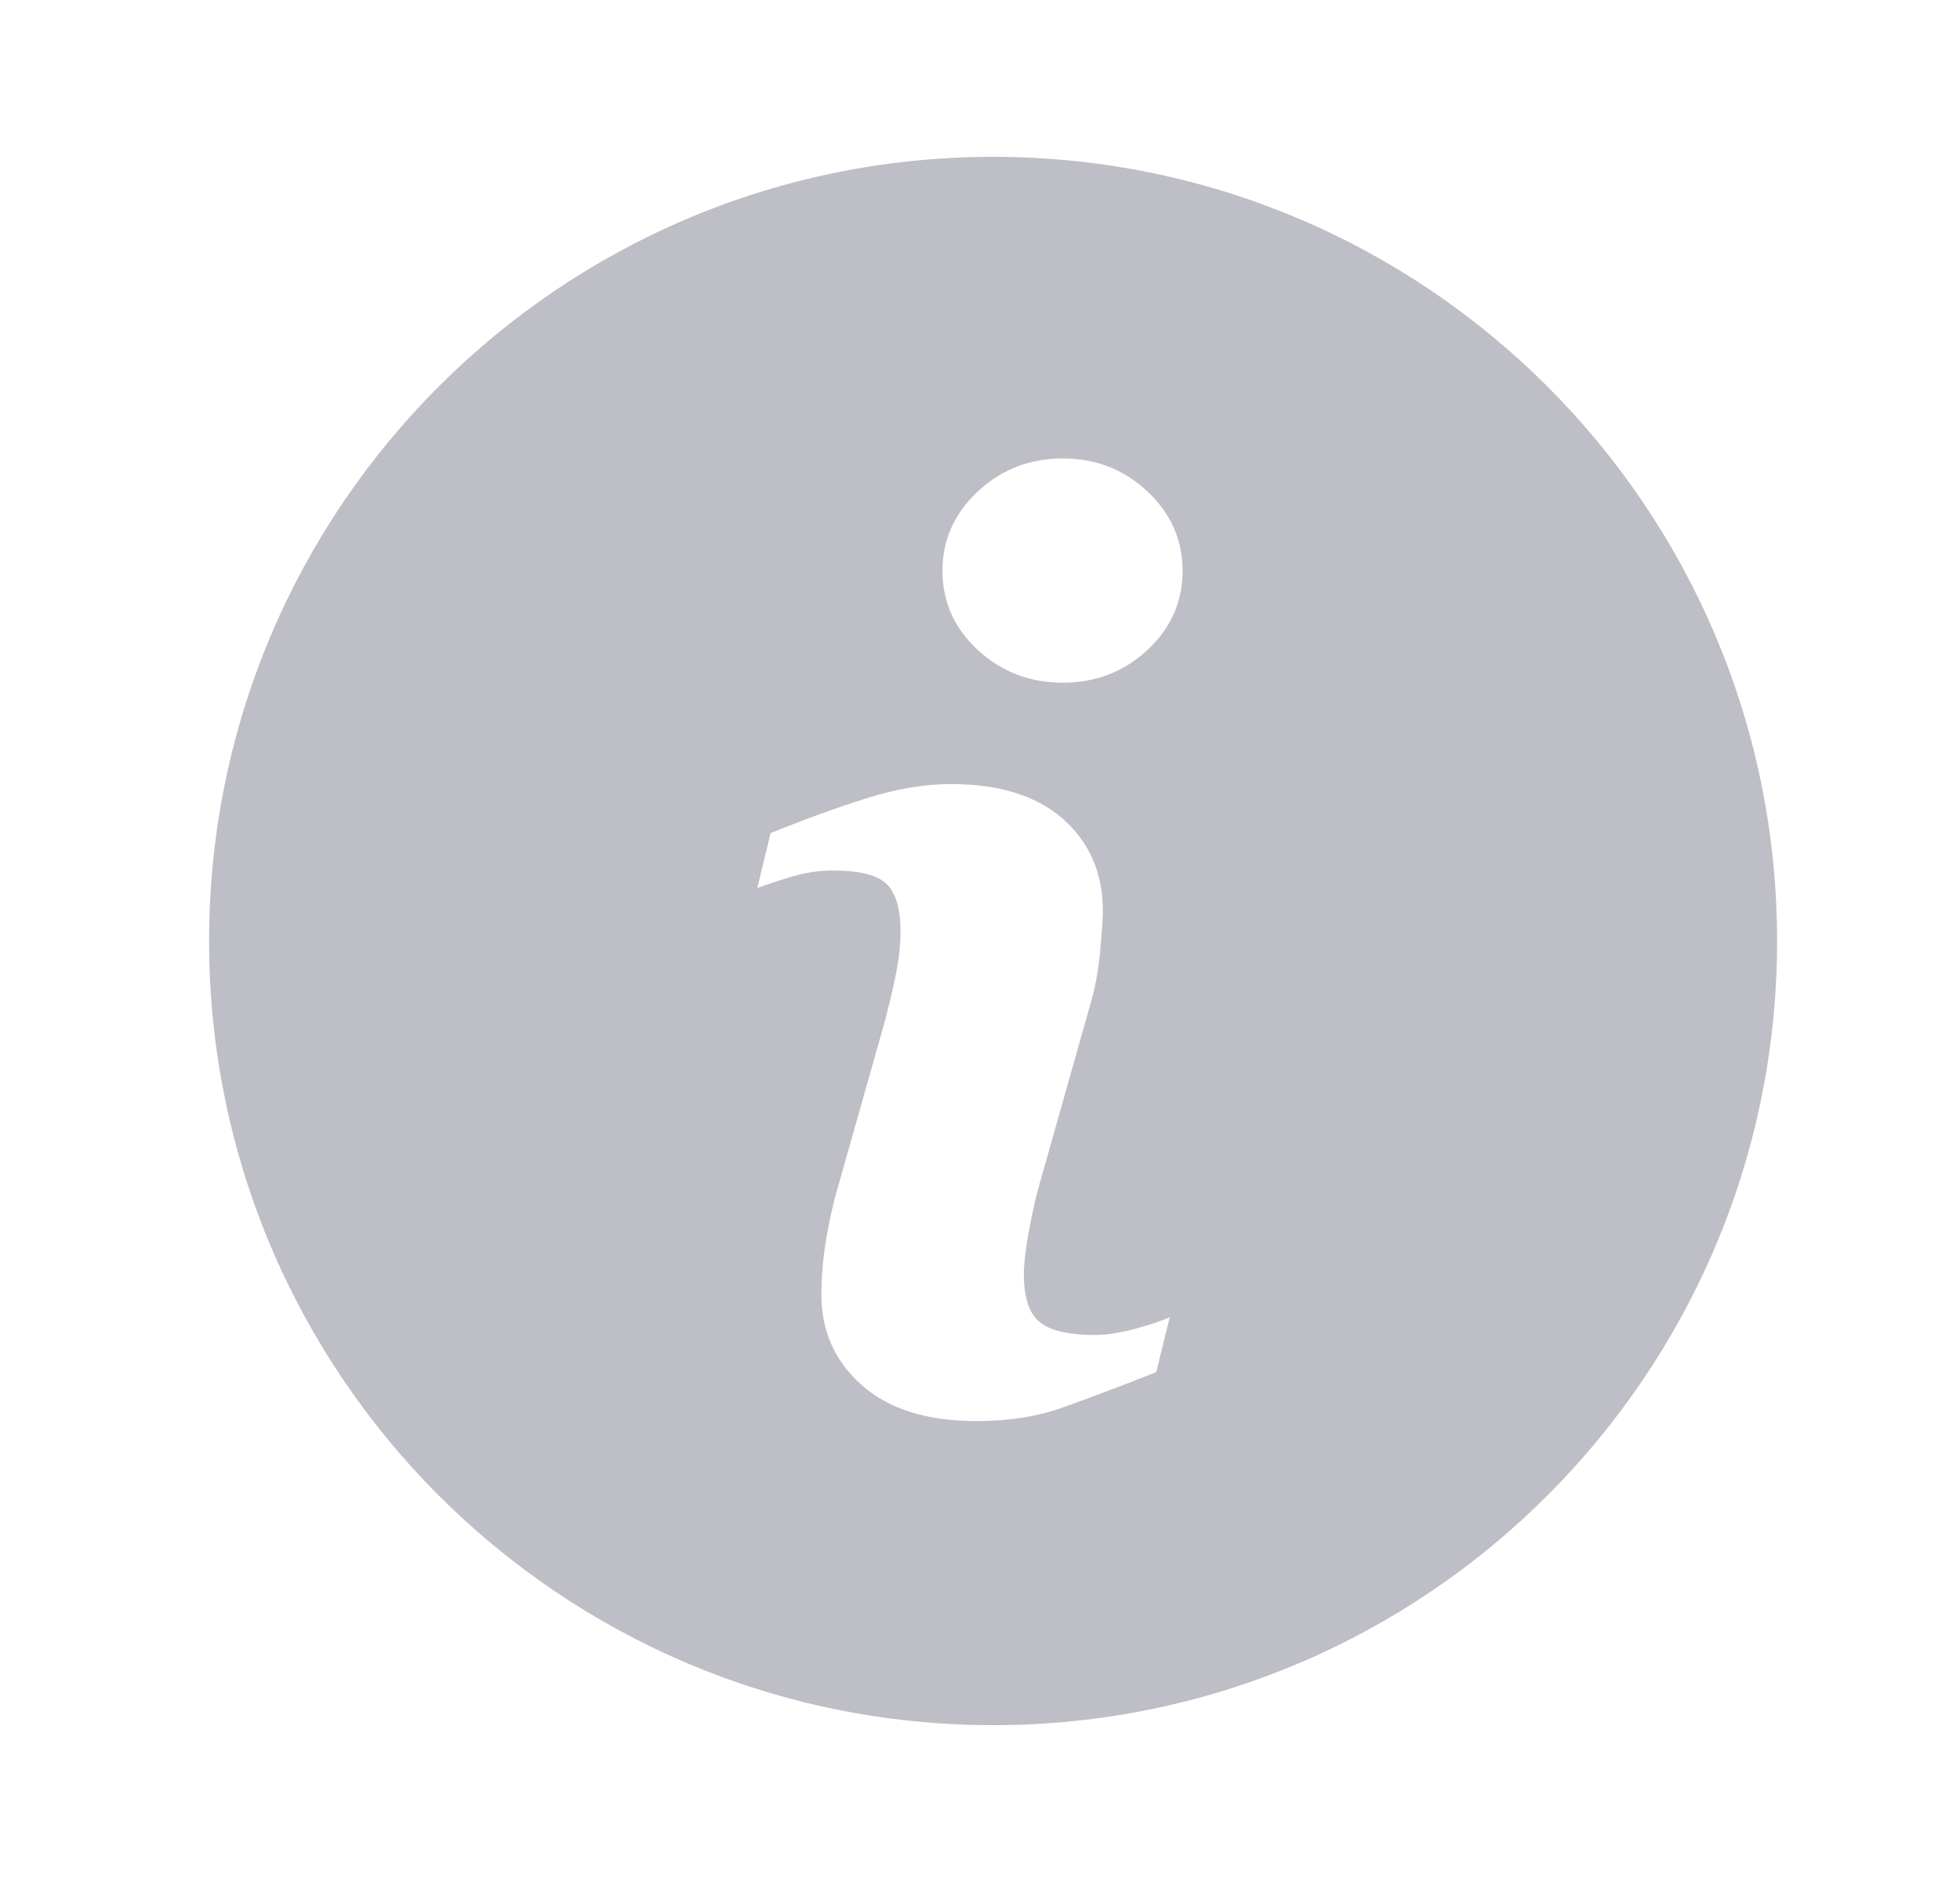 <?xml version="1.0" encoding="UTF-8"?>
<svg xmlns="http://www.w3.org/2000/svg" width="25" height="24" viewBox="0 0 25 24" fill="none">
  <path d="M12.667 2C7.144 2 2.667 6.477 2.667 12C2.667 17.522 7.144 22 12.667 22C18.189 22 22.667 17.522 22.667 12C22.667 6.477 18.189 2 12.667 2ZM14.748 17.498C14.234 17.701 13.824 17.855 13.517 17.962C13.21 18.069 12.854 18.122 12.448 18.122C11.825 18.122 11.34 17.97 10.995 17.666C10.649 17.362 10.477 16.977 10.477 16.508C10.477 16.326 10.49 16.14 10.515 15.95C10.542 15.761 10.583 15.547 10.64 15.308L11.284 13.032C11.341 12.814 11.39 12.607 11.429 12.414C11.468 12.219 11.486 12.04 11.486 11.878C11.486 11.588 11.426 11.385 11.307 11.271C11.186 11.156 10.958 11.101 10.619 11.101C10.453 11.101 10.282 11.125 10.107 11.177C9.933 11.23 9.782 11.278 9.659 11.326L9.829 10.625C10.251 10.453 10.654 10.306 11.04 10.184C11.425 10.06 11.789 9.999 12.132 9.999C12.75 9.999 13.228 10.15 13.564 10.448C13.898 10.747 14.067 11.135 14.067 11.613C14.067 11.712 14.055 11.886 14.032 12.135C14.009 12.385 13.966 12.613 13.903 12.822L13.262 15.09C13.21 15.272 13.164 15.481 13.121 15.713C13.08 15.946 13.059 16.124 13.059 16.243C13.059 16.545 13.126 16.75 13.262 16.86C13.396 16.969 13.63 17.024 13.962 17.024C14.118 17.024 14.294 16.996 14.492 16.942C14.688 16.888 14.83 16.839 14.92 16.798L14.748 17.498ZM14.635 8.289C14.336 8.567 13.976 8.706 13.556 8.706C13.136 8.706 12.773 8.567 12.472 8.289C12.172 8.011 12.021 7.674 12.021 7.279C12.021 6.886 12.173 6.547 12.472 6.267C12.773 5.986 13.136 5.846 13.556 5.846C13.976 5.846 14.337 5.986 14.635 6.267C14.934 6.547 15.084 6.886 15.084 7.279C15.084 7.675 14.934 8.011 14.635 8.289Z" fill="#BEBEC7"></path>
</svg>
